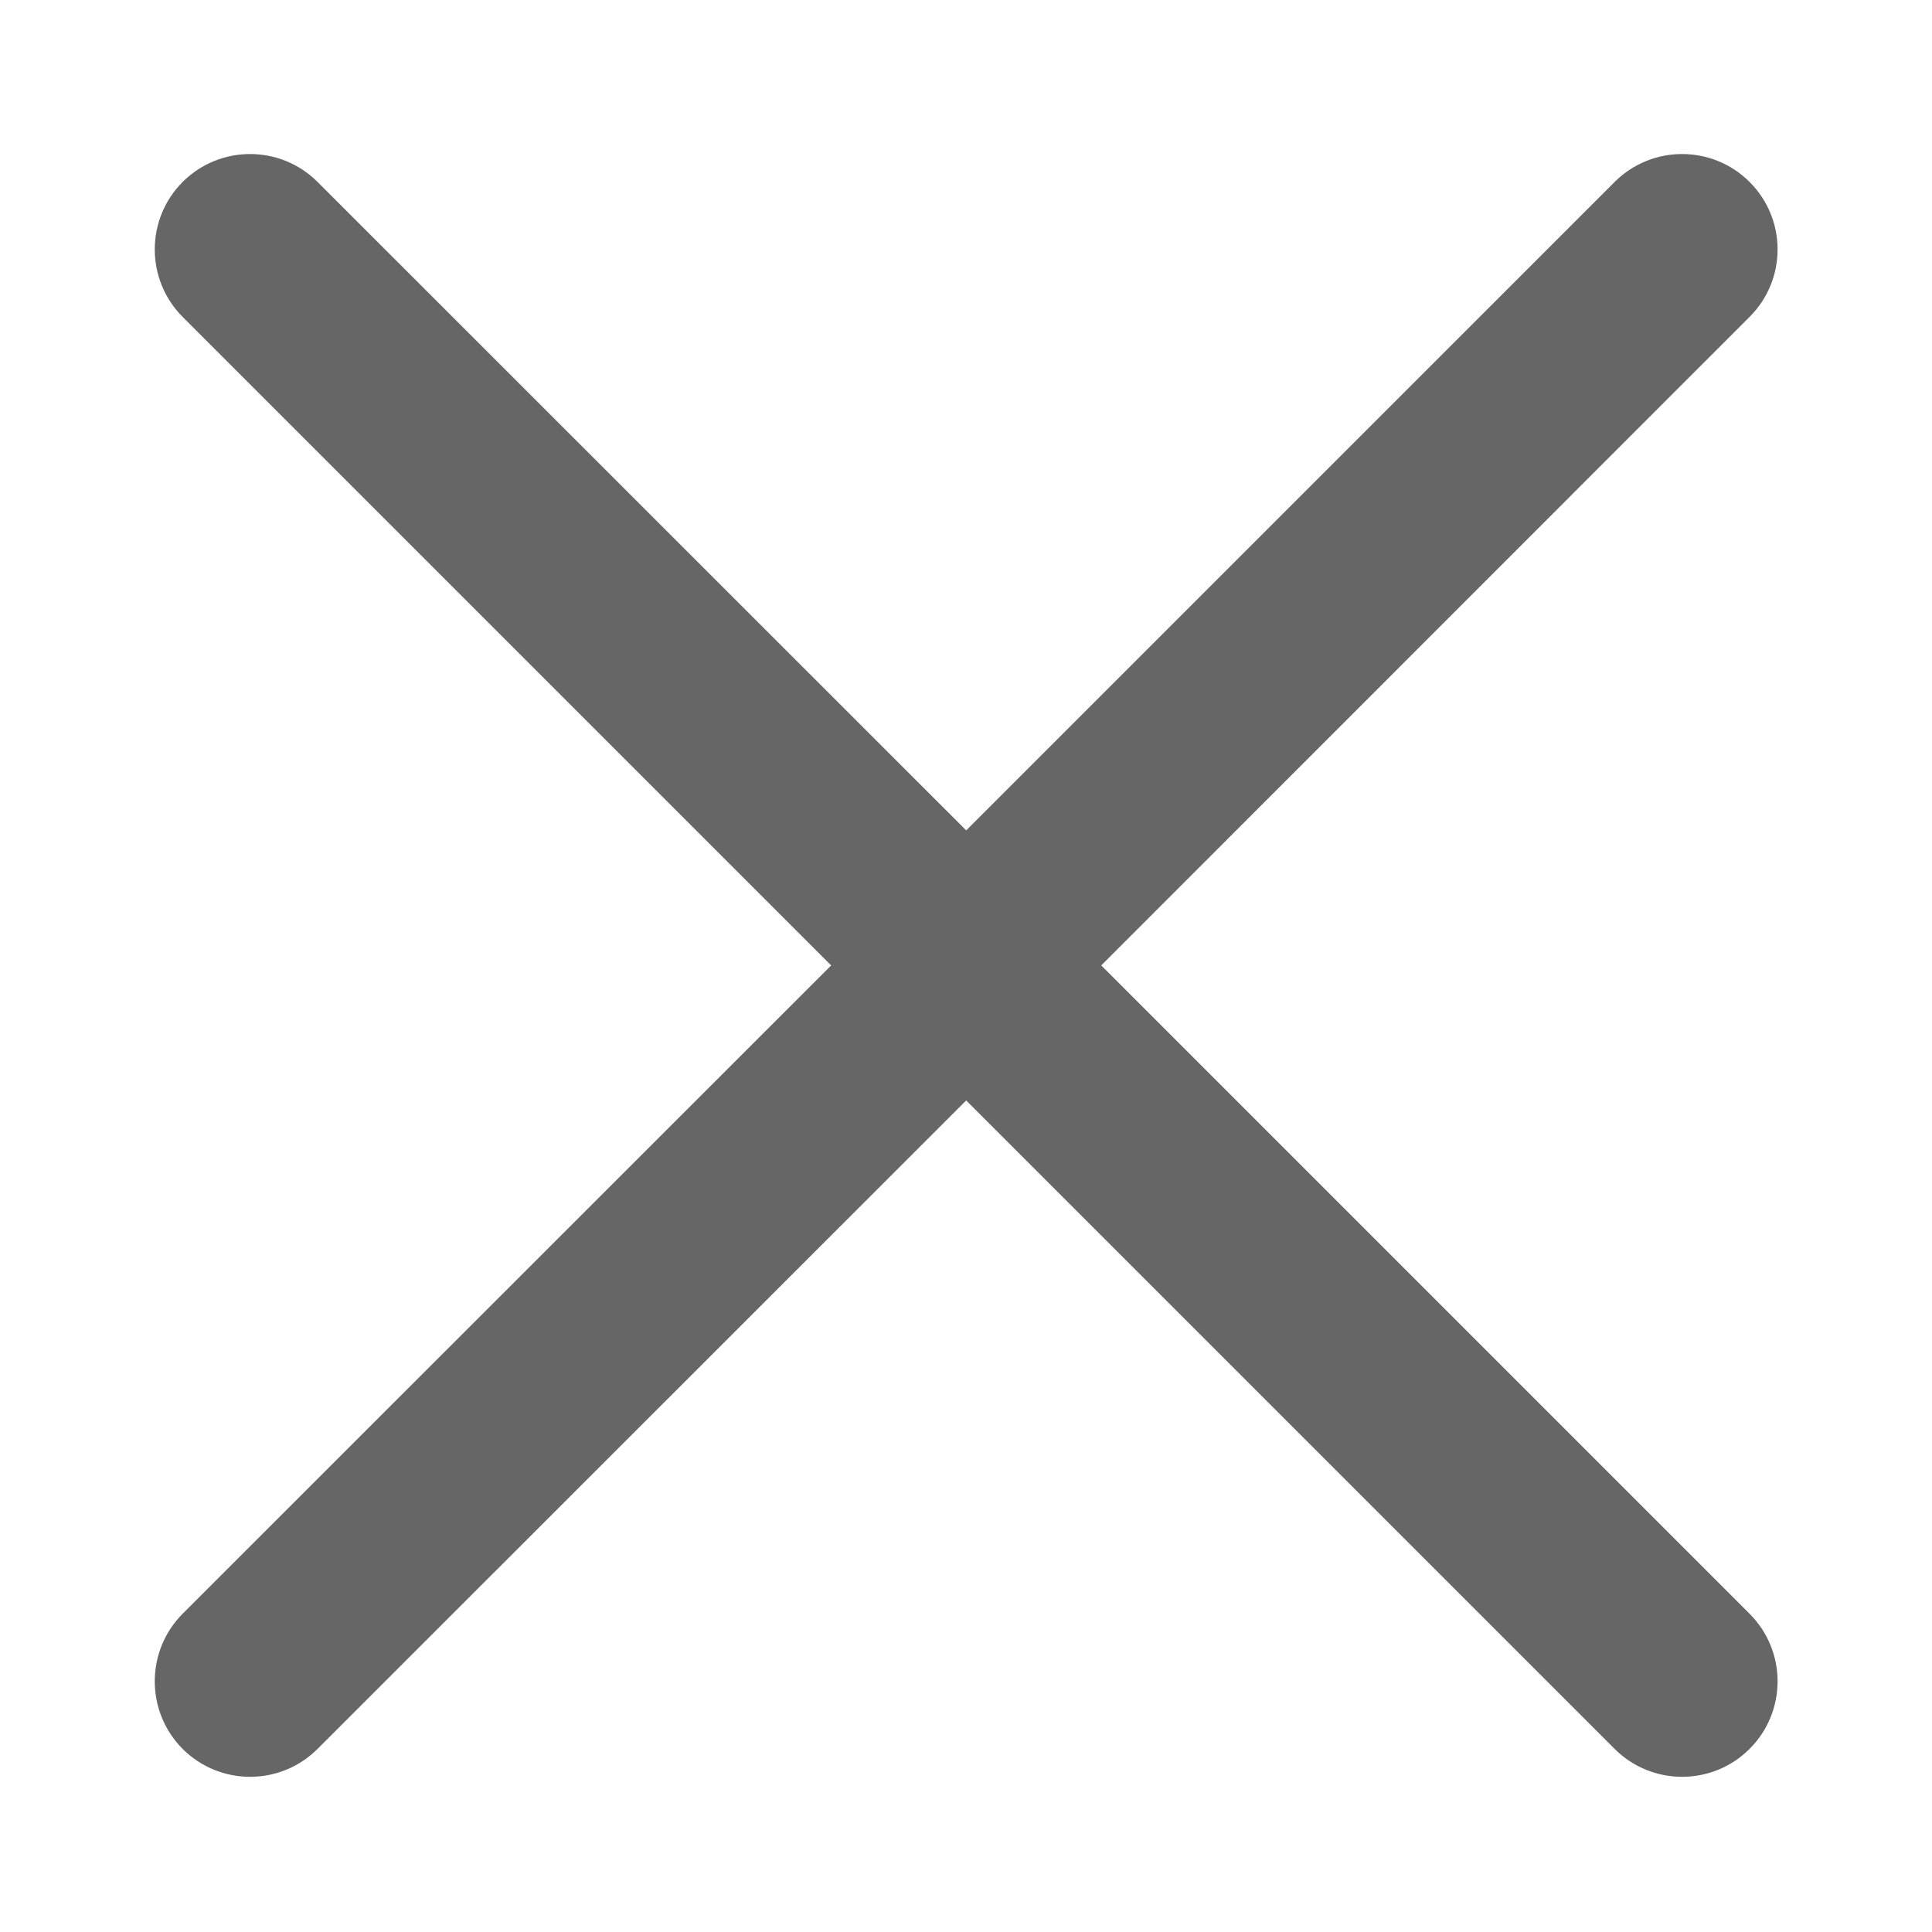 <svg xmlns="http://www.w3.org/2000/svg" width="10" height="10" viewBox="0 0 10 10" fill="none">
  <g clip-path="url(#clip0_13815_130263)">
    <path d="M4.302 4.997L0.945 1.64C0.753 1.447 0.753 1.135 0.945 0.942C1.138 0.749 1.451 0.749 1.644 0.942L5.001 4.298L8.357 0.942C8.55 0.749 8.863 0.749 9.056 0.942C9.249 1.135 9.249 1.447 9.056 1.64L5.7 4.997L9.056 8.353C9.249 8.546 9.249 8.859 9.056 9.052C8.863 9.245 8.55 9.245 8.357 9.052L5.001 5.696L1.644 9.052C1.451 9.245 1.138 9.245 0.945 9.052C0.753 8.859 0.753 8.546 0.945 8.353L4.302 4.997Z" fill="#666666"/>
  </g>
  <defs>
    <clipPath id="clip0_13815_130263">
      <rect width="8.4" height="8.4" fill="white" transform="translate(0.801 0.797)"/>
    </clipPath>
  </defs>
</svg>